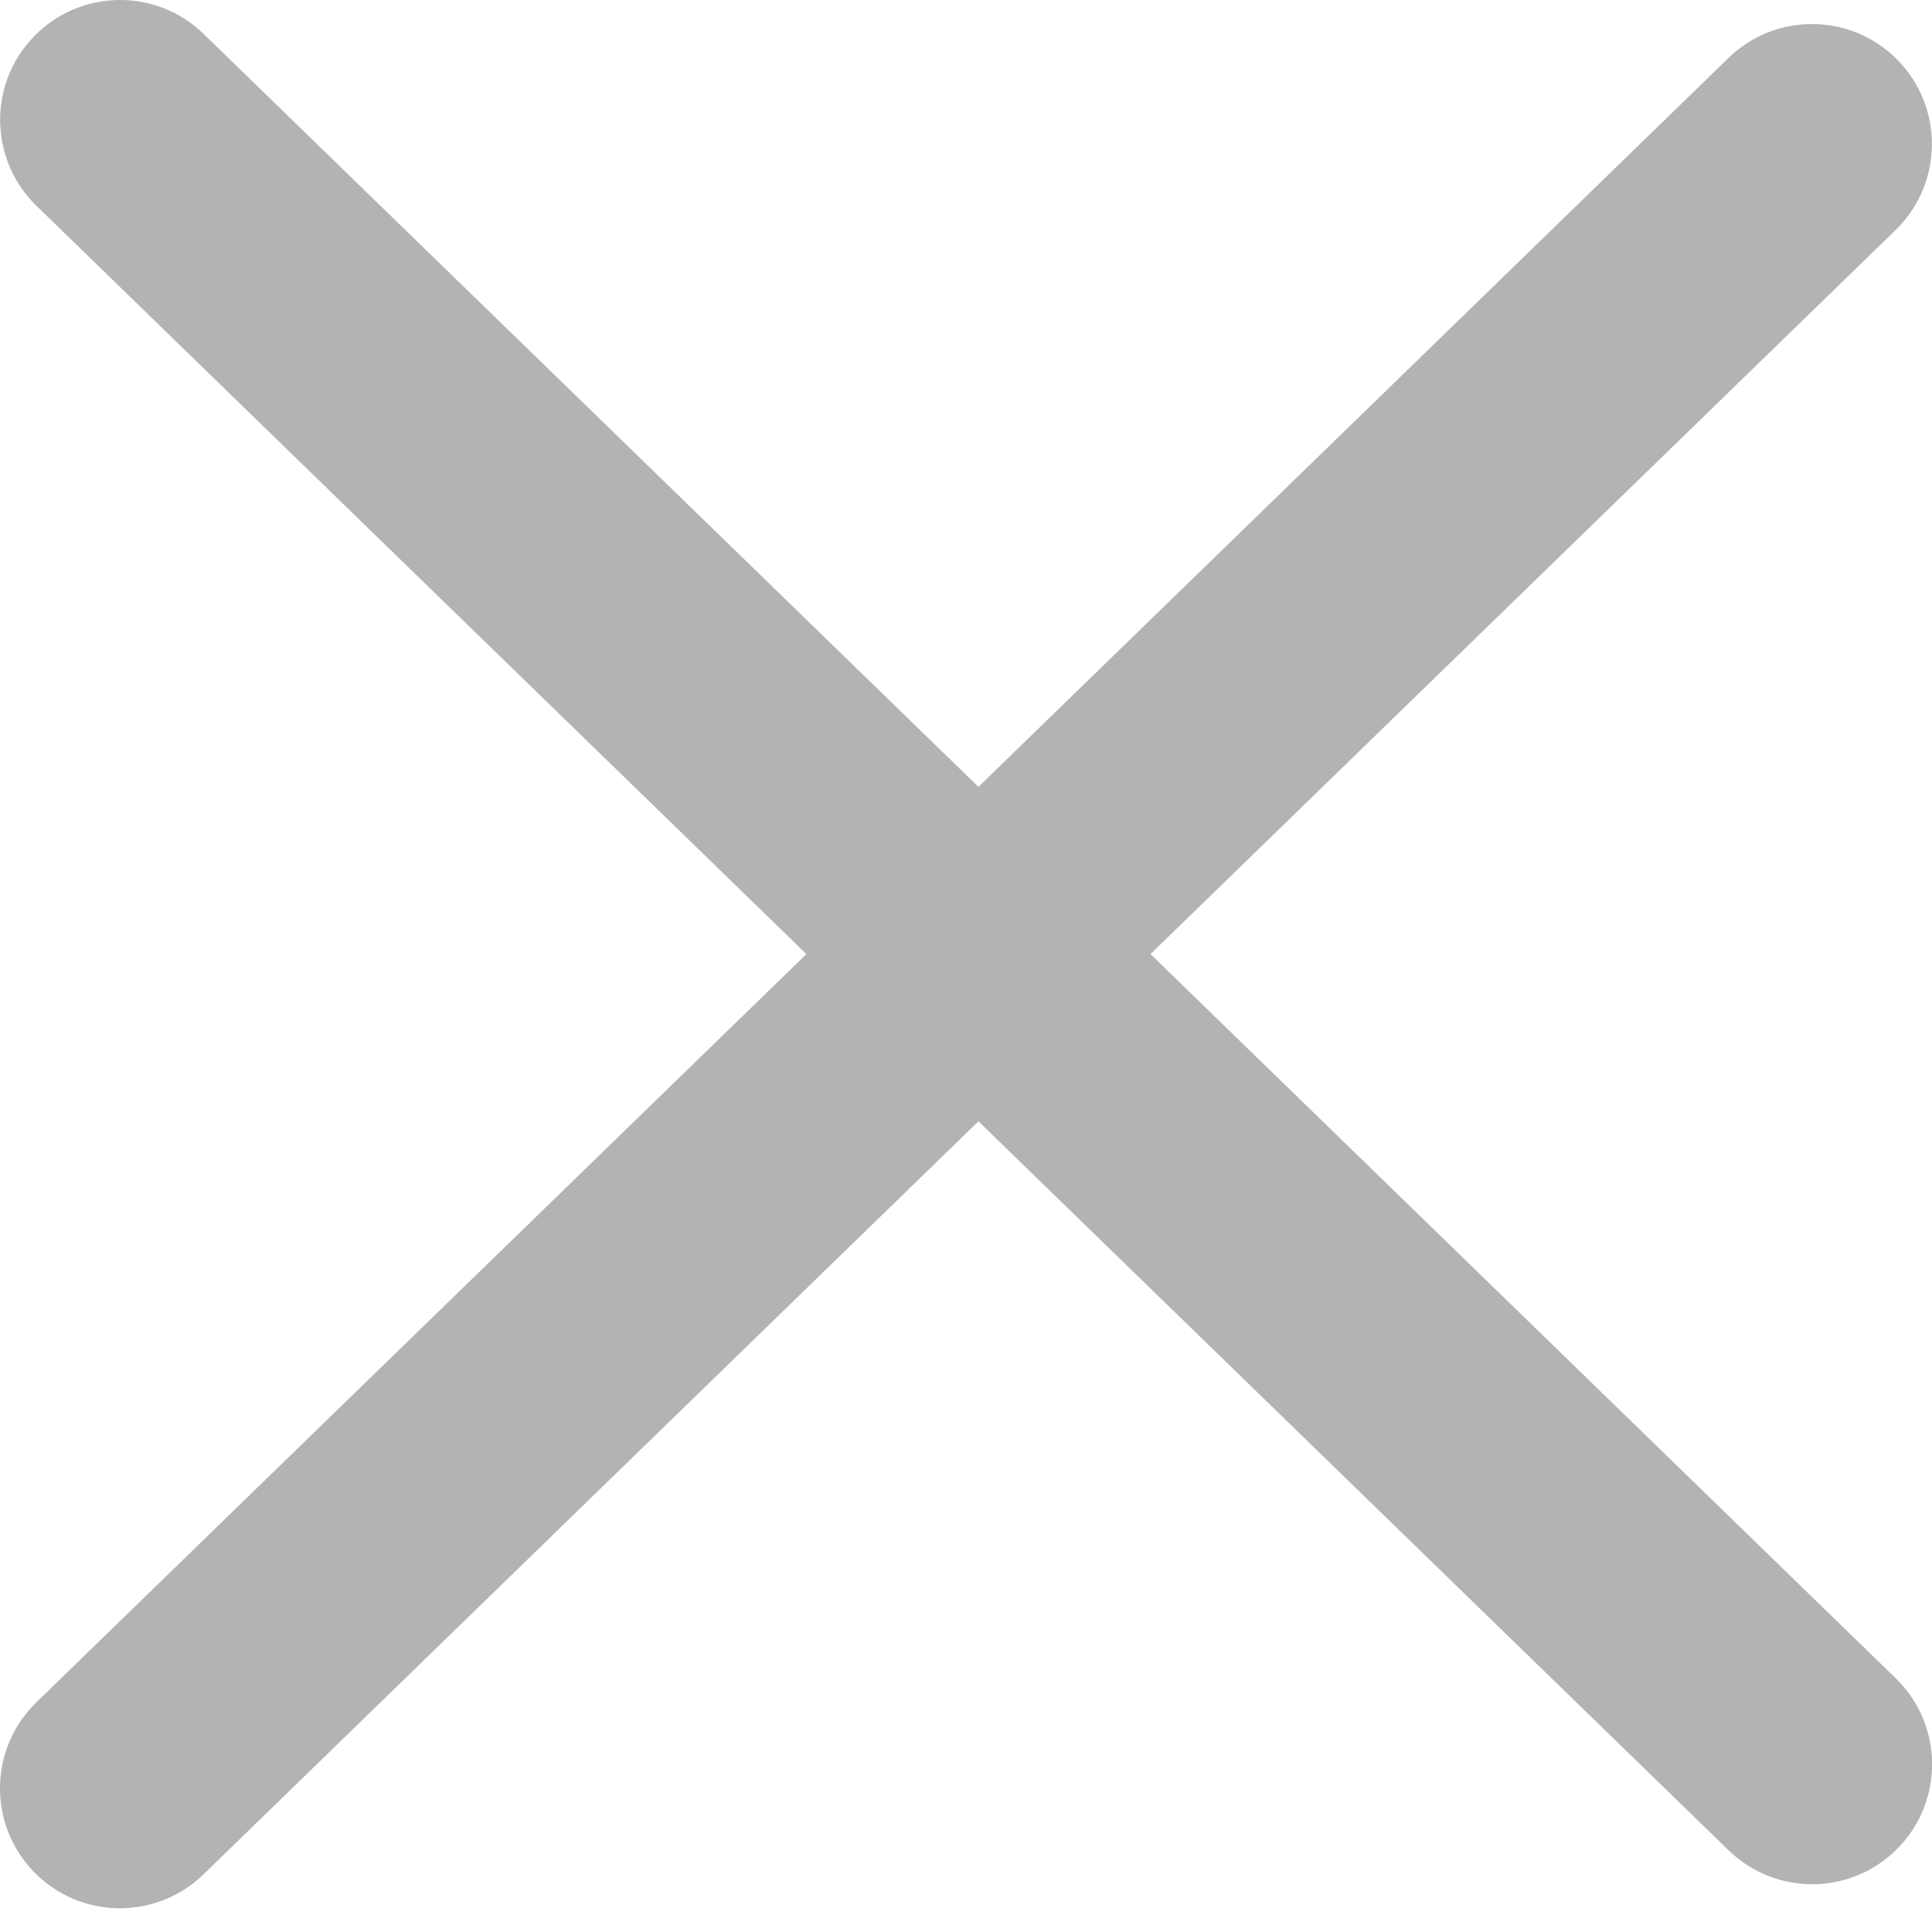 <svg width="18" height="18" viewBox="0 0 18 18" fill="none" xmlns="http://www.w3.org/2000/svg">
<path fill-rule="evenodd" clip-rule="evenodd" d="M1.897 0.316C1.455 -0.114 0.747 -0.104 0.317 0.339C-0.113 0.781 -0.102 1.488 0.34 1.918L7.513 8.889L0.339 15.86C-0.104 16.29 -0.114 16.998 0.316 17.44C0.746 17.883 1.453 17.893 1.896 17.463L9.116 10.447L16.105 17.239C16.548 17.669 17.255 17.659 17.685 17.216C18.115 16.773 18.105 16.066 17.662 15.636L10.719 8.889L17.661 2.143C18.103 1.713 18.113 1.005 17.683 0.563C17.253 0.12 16.546 0.11 16.104 0.54L9.116 7.331L1.897 0.316Z" fill="black" fill-opacity="0.3"/>
</svg>
